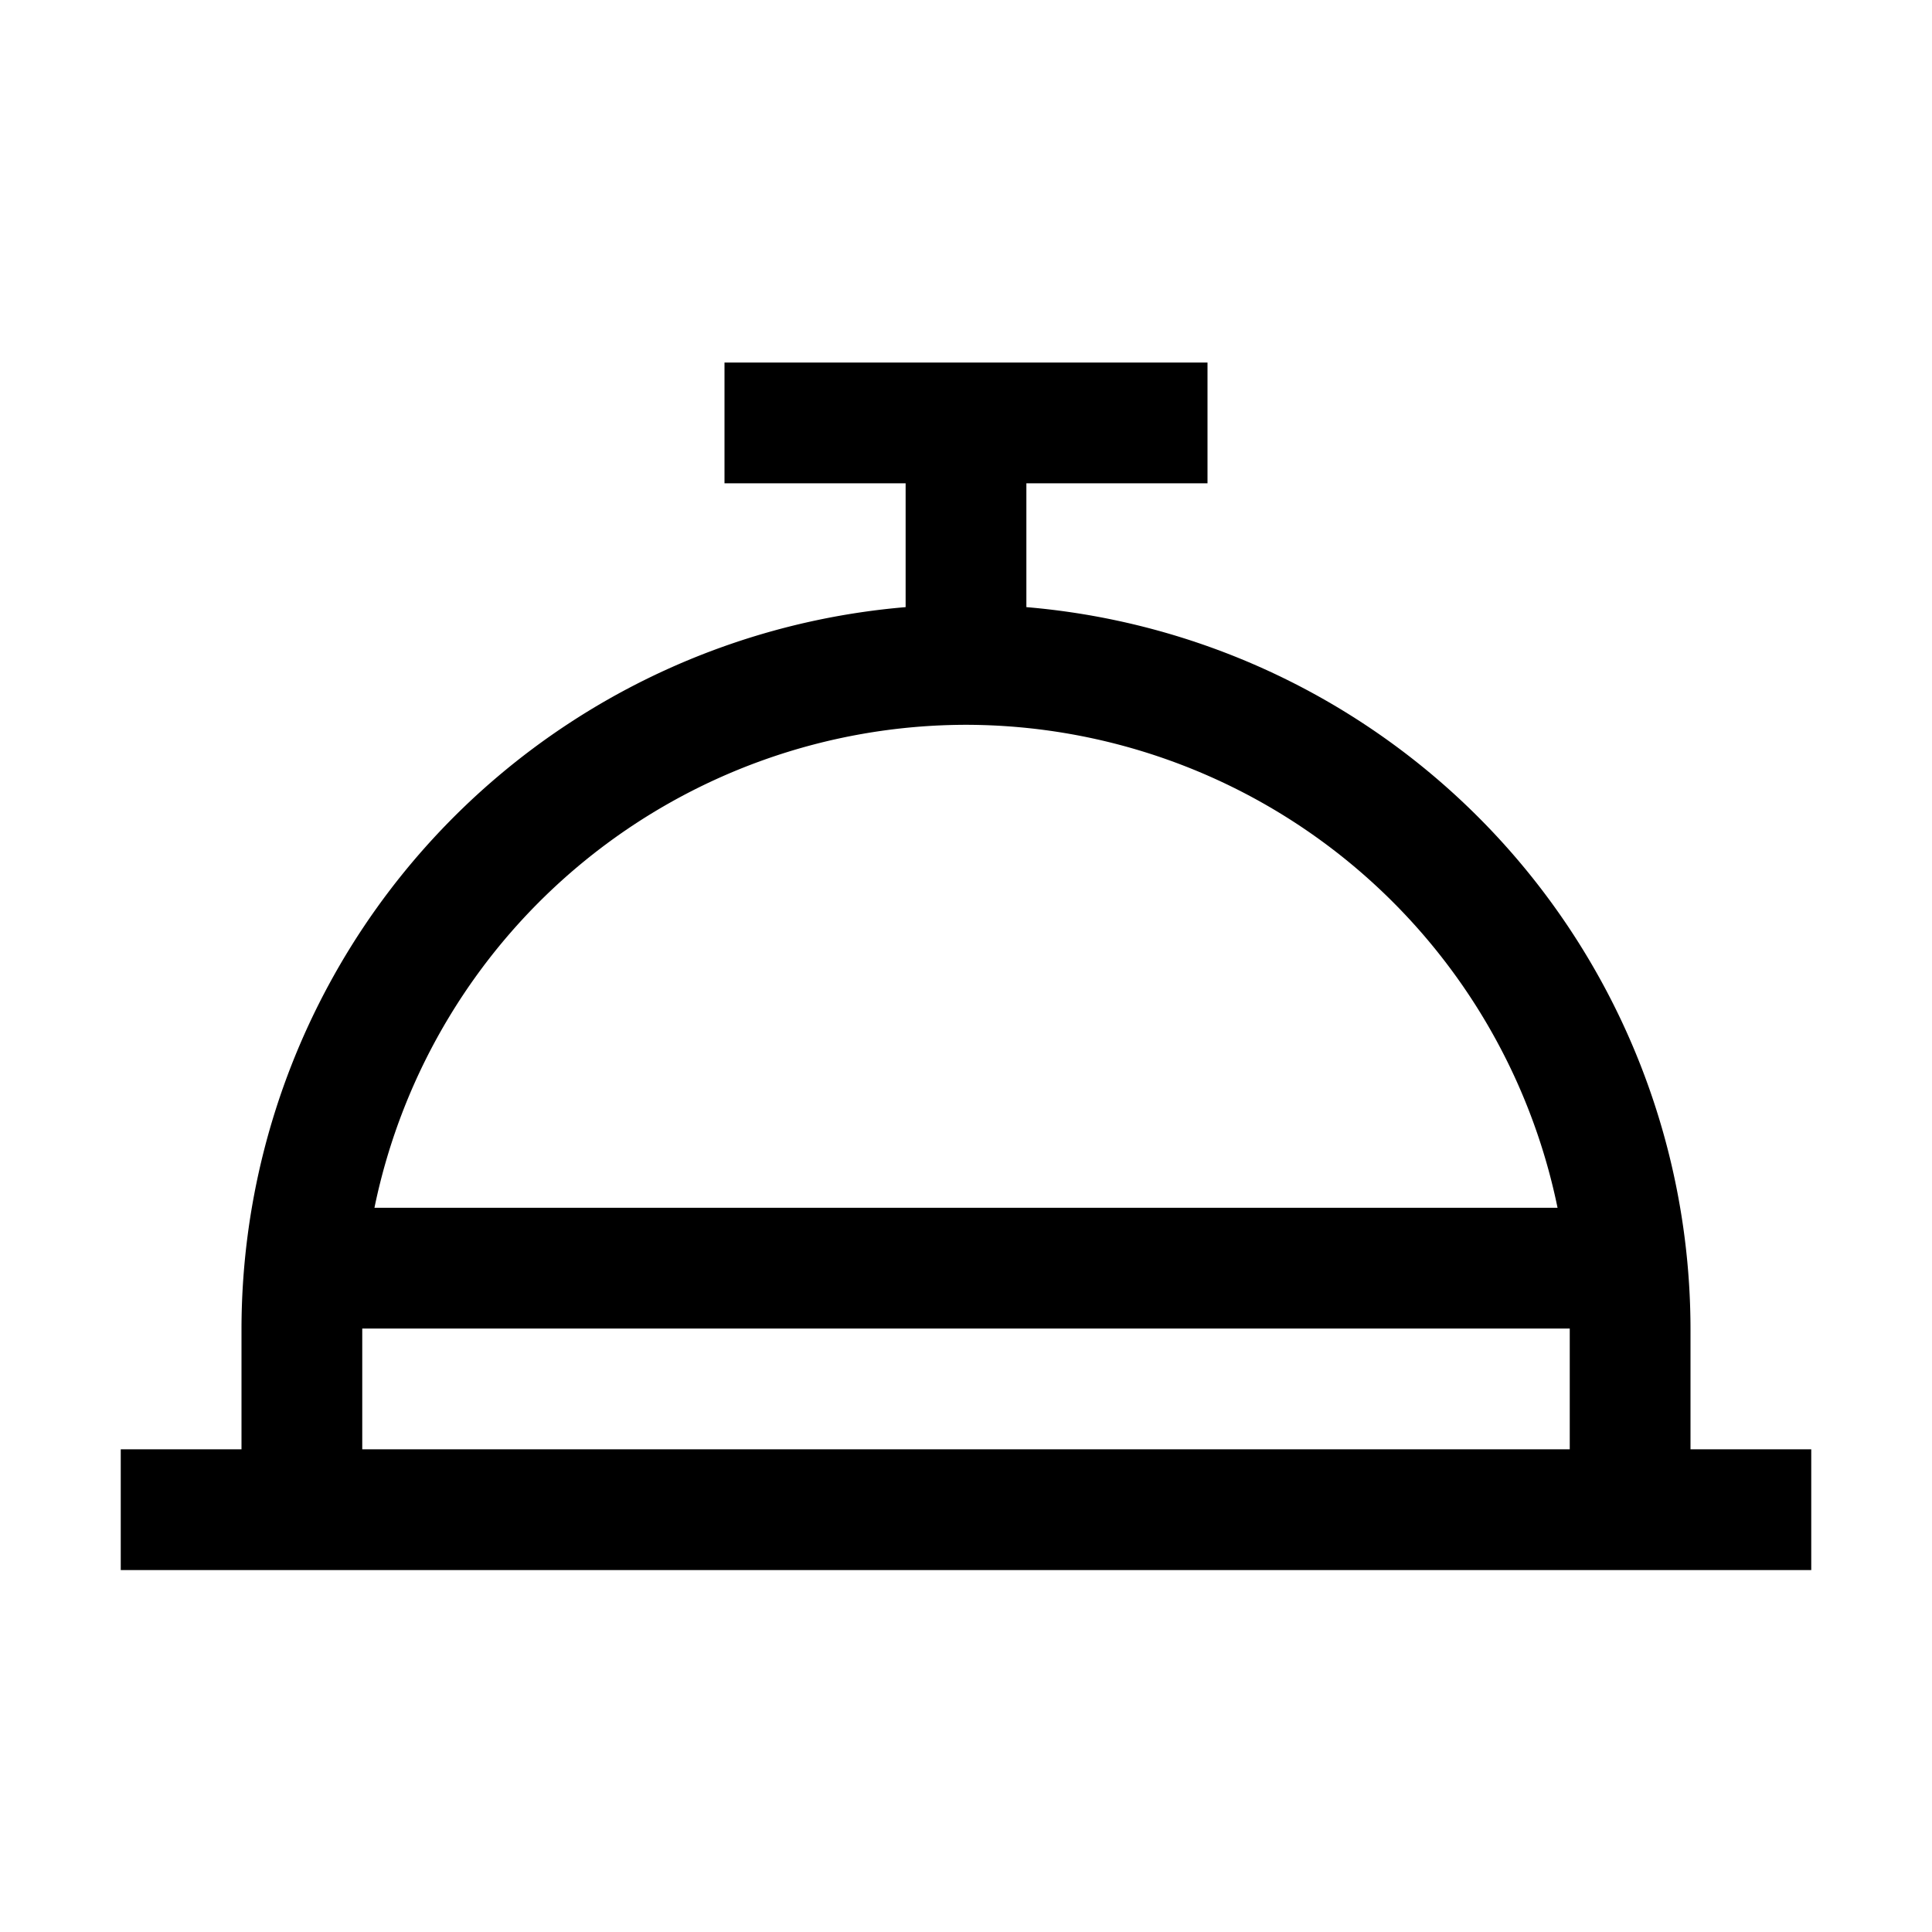 <?xml version="1.0" encoding="utf-8"?><!-- Скачано с сайта svg4.ru / Downloaded from svg4.ru -->
<svg fill="#000000" width="800px" height="800px" viewBox="0 0 32 32" id="icon" xmlns="http://www.w3.org/2000/svg"><defs><style>.cls-1{fill:none;}</style></defs><title>service-desk</title><path d="M28,24V22A12.01,12.01,0,0,0,17,10.051V8h3V6H12V8h3v2.051A12.01,12.01,0,0,0,4,22v2H2v2H30V24ZM16,12a10.017,10.017,0,0,1,9.798,8H6.202A10.017,10.017,0,0,1,16,12ZM6,22H26v2H6Z" transform="translate(0 0.005)"/><rect id="_Transparent_Rectangle_" data-name="&lt;Transparent Rectangle&gt;" class="cls-1" width="32" height="32"/></svg>